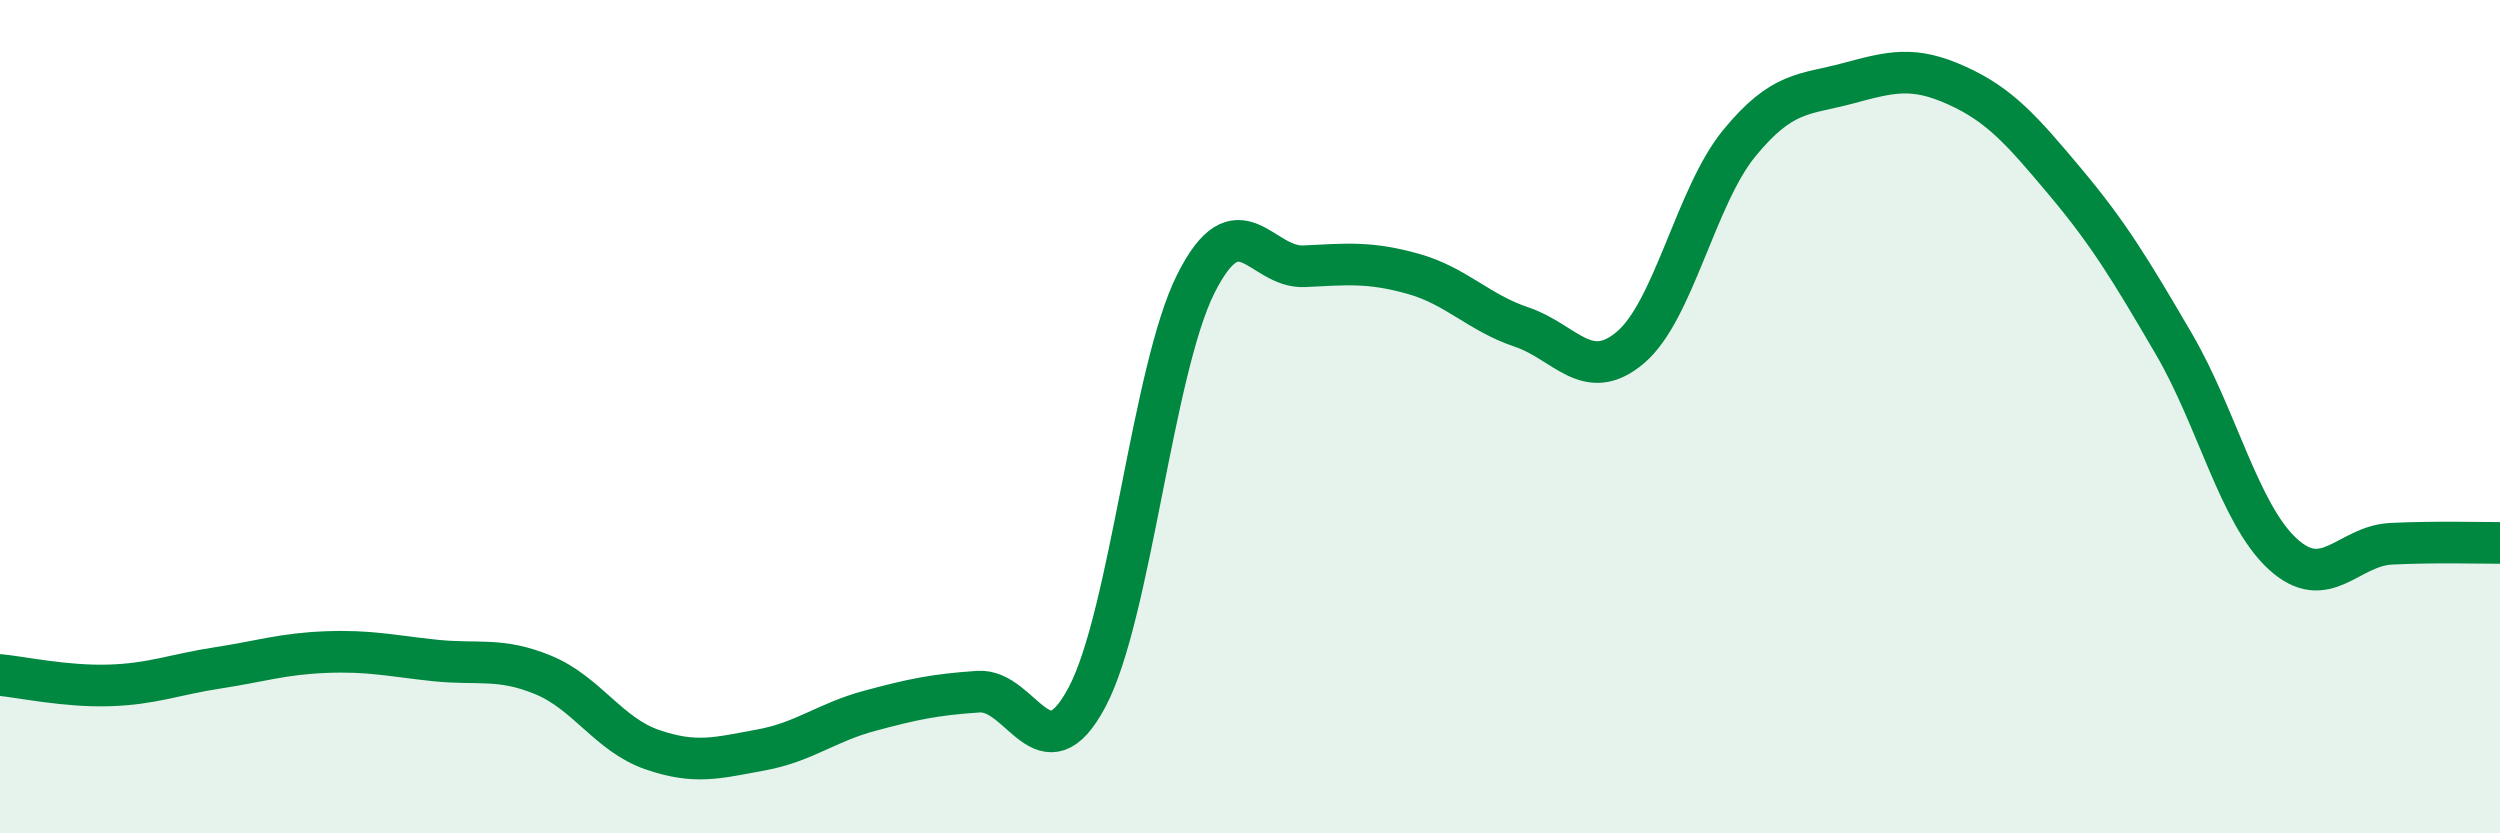 
    <svg width="60" height="20" viewBox="0 0 60 20" xmlns="http://www.w3.org/2000/svg">
      <path
        d="M 0,16.2 C 0.52,16.25 1.57,16.48 2.61,16.45 C 3.65,16.42 4.18,16.19 5.22,16.03 C 6.26,15.87 6.79,15.69 7.83,15.65 C 8.87,15.61 9.39,15.74 10.43,15.85 C 11.47,15.96 12,15.77 13.04,16.2 C 14.08,16.63 14.61,17.63 15.65,17.99 C 16.69,18.35 17.22,18.19 18.26,18 C 19.3,17.81 19.83,17.34 20.87,17.06 C 21.91,16.78 22.44,16.67 23.48,16.6 C 24.52,16.53 25.05,18.69 26.09,16.73 C 27.13,14.77 27.66,8.88 28.7,6.81 C 29.74,4.74 30.26,6.44 31.3,6.39 C 32.34,6.34 32.87,6.28 33.91,6.57 C 34.95,6.86 35.48,7.5 36.52,7.85 C 37.56,8.2 38.09,9.22 39.13,8.34 C 40.17,7.46 40.7,4.71 41.74,3.44 C 42.78,2.17 43.31,2.28 44.35,2 C 45.39,1.72 45.92,1.58 46.96,2.05 C 48,2.52 48.53,3.13 49.57,4.37 C 50.61,5.61 51.13,6.47 52.17,8.25 C 53.21,10.03 53.74,12.33 54.78,13.29 C 55.82,14.25 56.35,13.1 57.39,13.05 C 58.43,13 59.48,13.03 60,13.03L60 20L0 20Z"
        fill="#008740"
        opacity="0.1"
        stroke-linecap="round"
        stroke-linejoin="round"
      />
      <path
        d="M 0,16.2 C 0.52,16.25 1.57,16.48 2.61,16.45 C 3.65,16.42 4.18,16.19 5.22,16.03 C 6.26,15.87 6.79,15.69 7.83,15.65 C 8.87,15.61 9.39,15.74 10.43,15.85 C 11.47,15.96 12,15.77 13.04,16.2 C 14.08,16.63 14.61,17.63 15.65,17.99 C 16.69,18.35 17.22,18.19 18.26,18 C 19.3,17.81 19.83,17.34 20.87,17.06 C 21.91,16.78 22.44,16.67 23.48,16.6 C 24.52,16.53 25.05,18.69 26.09,16.73 C 27.13,14.77 27.66,8.88 28.7,6.81 C 29.74,4.74 30.26,6.44 31.3,6.39 C 32.34,6.34 32.87,6.28 33.91,6.57 C 34.95,6.86 35.48,7.5 36.52,7.85 C 37.56,8.2 38.09,9.22 39.13,8.34 C 40.17,7.46 40.7,4.71 41.74,3.44 C 42.78,2.17 43.31,2.28 44.35,2 C 45.39,1.72 45.92,1.58 46.96,2.05 C 48,2.52 48.53,3.13 49.57,4.37 C 50.61,5.61 51.13,6.47 52.17,8.25 C 53.21,10.03 53.74,12.33 54.78,13.29 C 55.82,14.25 56.35,13.1 57.39,13.05 C 58.43,13 59.48,13.03 60,13.03"
        stroke="#008740"
        stroke-width="1"
        fill="none"
        stroke-linecap="round"
        stroke-linejoin="round"
      />
    </svg>
  